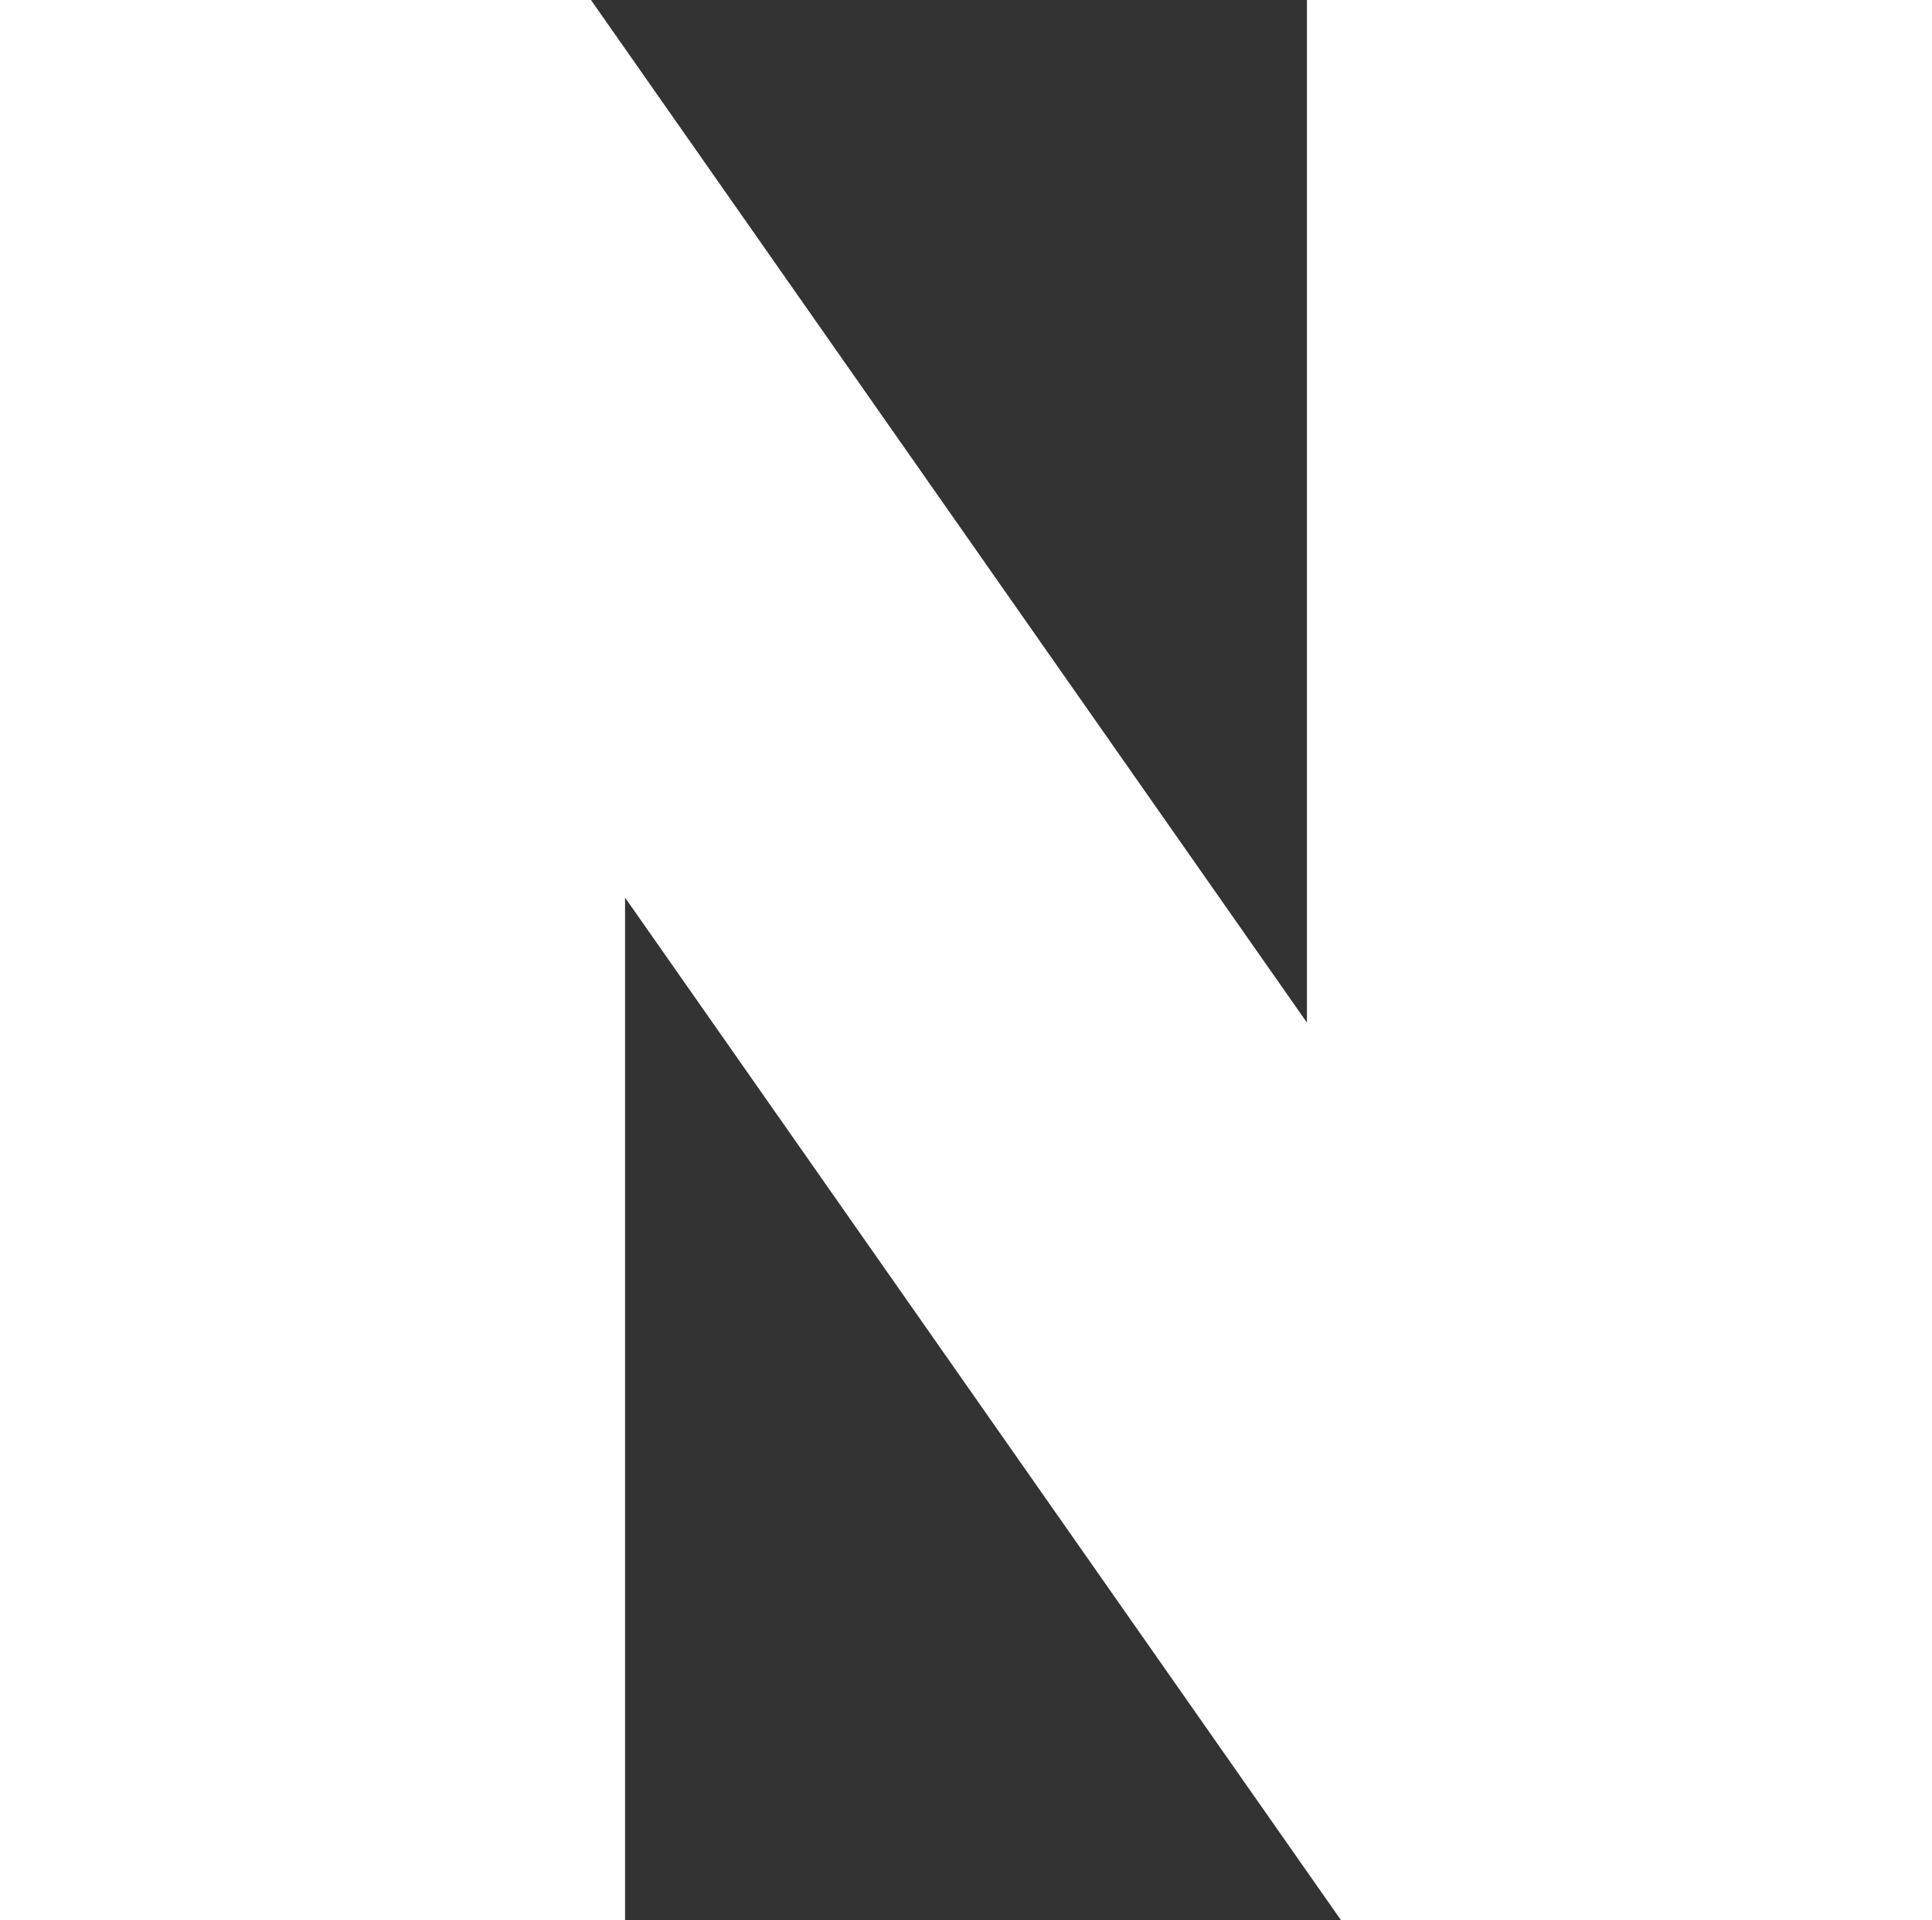 <?xml version="1.0" encoding="UTF-8"?>
<svg id="_격리_모드" data-name="격리 모드" xmlns="http://www.w3.org/2000/svg" width="17" height="16.9" version="1.1" viewBox="0 0 17 16.9">
  <rect x="0" y="0" width="17" height="16.9" fill="#333333" stroke="none"/>
  <defs>
    <style>
      .cls-1 {
        fill: #fff;
        stroke-width: 0px;
      }
    </style>
  </defs>
  <polygon class="cls-1" points="11.5 9 5.2 0 0 0 0 16.9 5.5 16.9 5.5 7.9 11.8 16.9 17 16.9 17 0 11.5 0 11.5 9"/>
</svg>